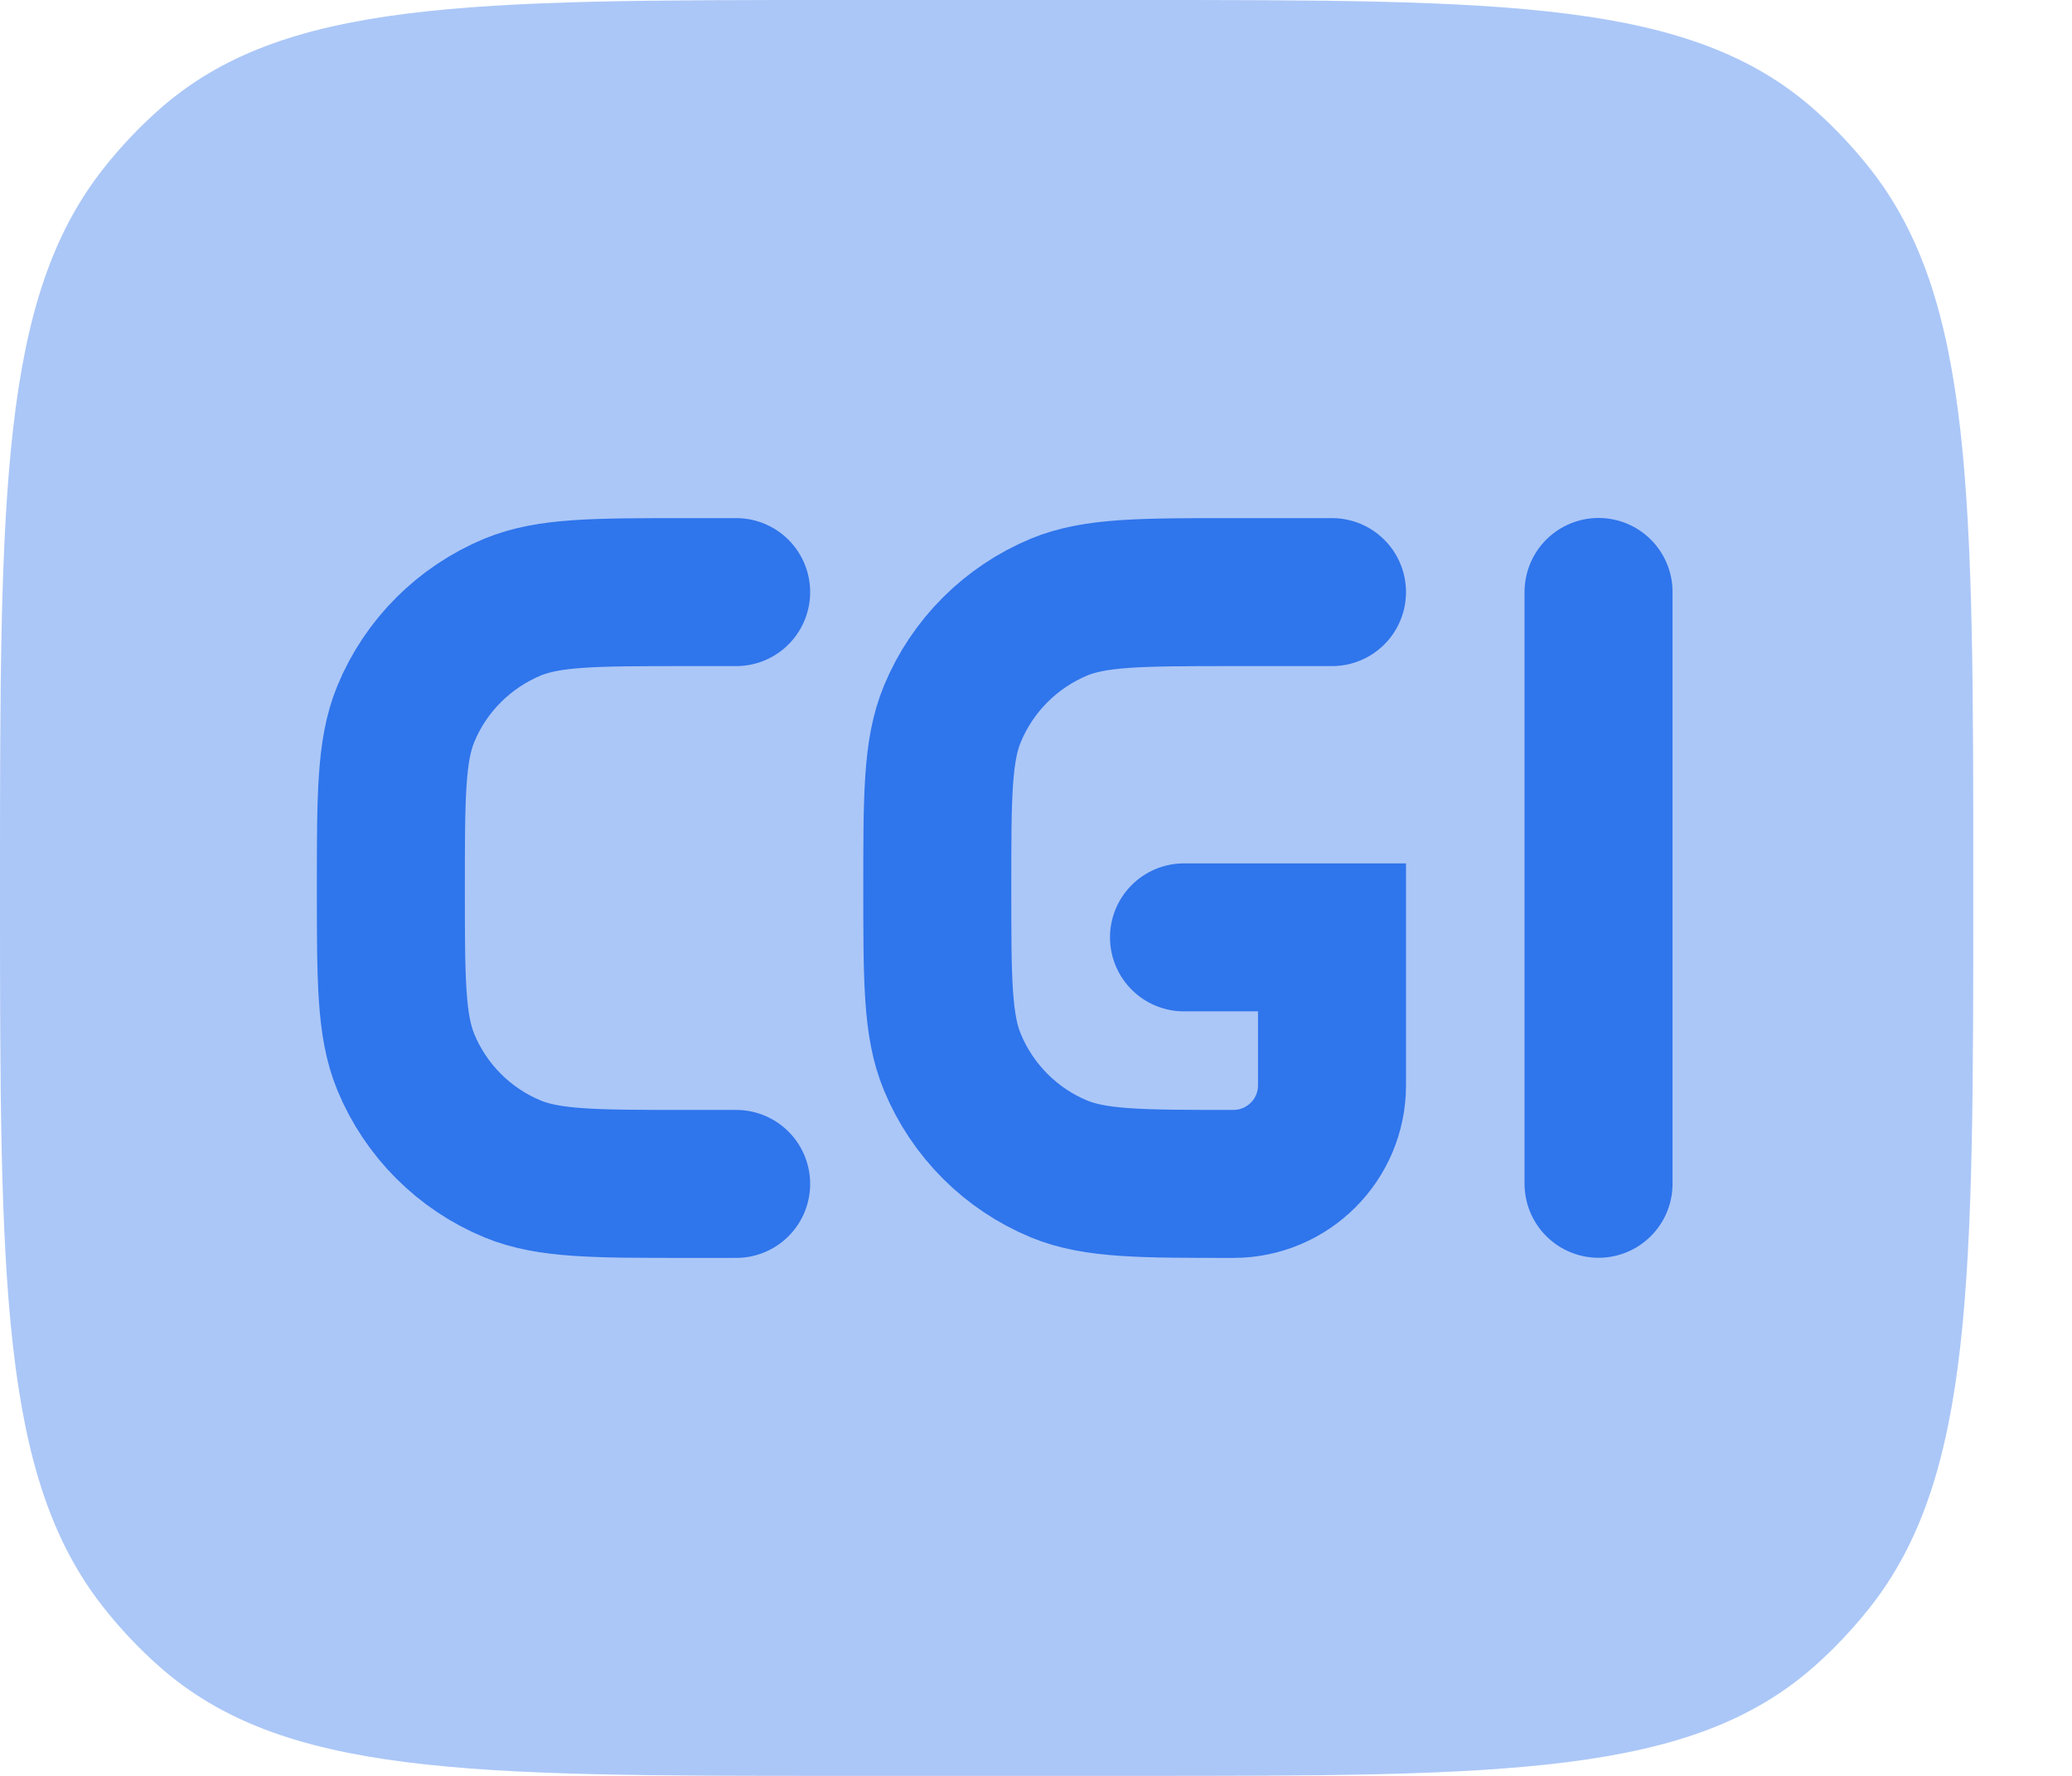 <svg width="14" height="12" viewBox="0 0 14 12" fill="none" xmlns="http://www.w3.org/2000/svg">
<path d="M0 6C0 3.347 0 2.02 0.702 1.135C0.814 0.993 0.938 0.862 1.072 0.743C1.908 0 3.161 0 5.667 0H7.667C10.172 0 11.425 0 12.262 0.743C12.396 0.862 12.519 0.993 12.632 1.135C13.333 2.02 13.333 3.347 13.333 6C13.333 8.653 13.333 9.98 12.632 10.865C12.519 11.007 12.396 11.138 12.262 11.257C11.425 12 10.172 12 7.667 12H5.667C3.161 12 1.908 12 1.072 11.257C0.938 11.138 0.814 11.007 0.702 10.865C0 9.98 0 8.653 0 6Z" fill="#2F75EC" fill-opacity="0.4"/>
<path d="M4.974 4.001H4.64C4.019 4.001 3.709 4.001 3.464 4.102C3.137 4.238 2.877 4.497 2.742 4.824C2.641 5.069 2.641 5.38 2.641 6.001C2.641 6.622 2.641 6.932 2.742 7.177C2.877 7.504 3.137 7.764 3.464 7.899C3.709 8 4.019 8 4.64 8H4.974M9 4.001H8.333C7.712 4.001 7.401 4.001 7.156 4.102C6.83 4.238 6.57 4.497 6.435 4.824C6.333 5.069 6.333 5.38 6.333 6.001C6.333 6.622 6.333 6.932 6.435 7.177C6.57 7.504 6.83 7.764 7.156 7.899C7.401 8 7.712 8 8.333 8V8C8.701 8 9 7.702 9 7.334V6.334H8" stroke="#2F75EC" stroke-linecap="round"/>
<path d="M10.801 4V7.999" stroke="#2F75EC" stroke-linecap="round"/>
</svg>
